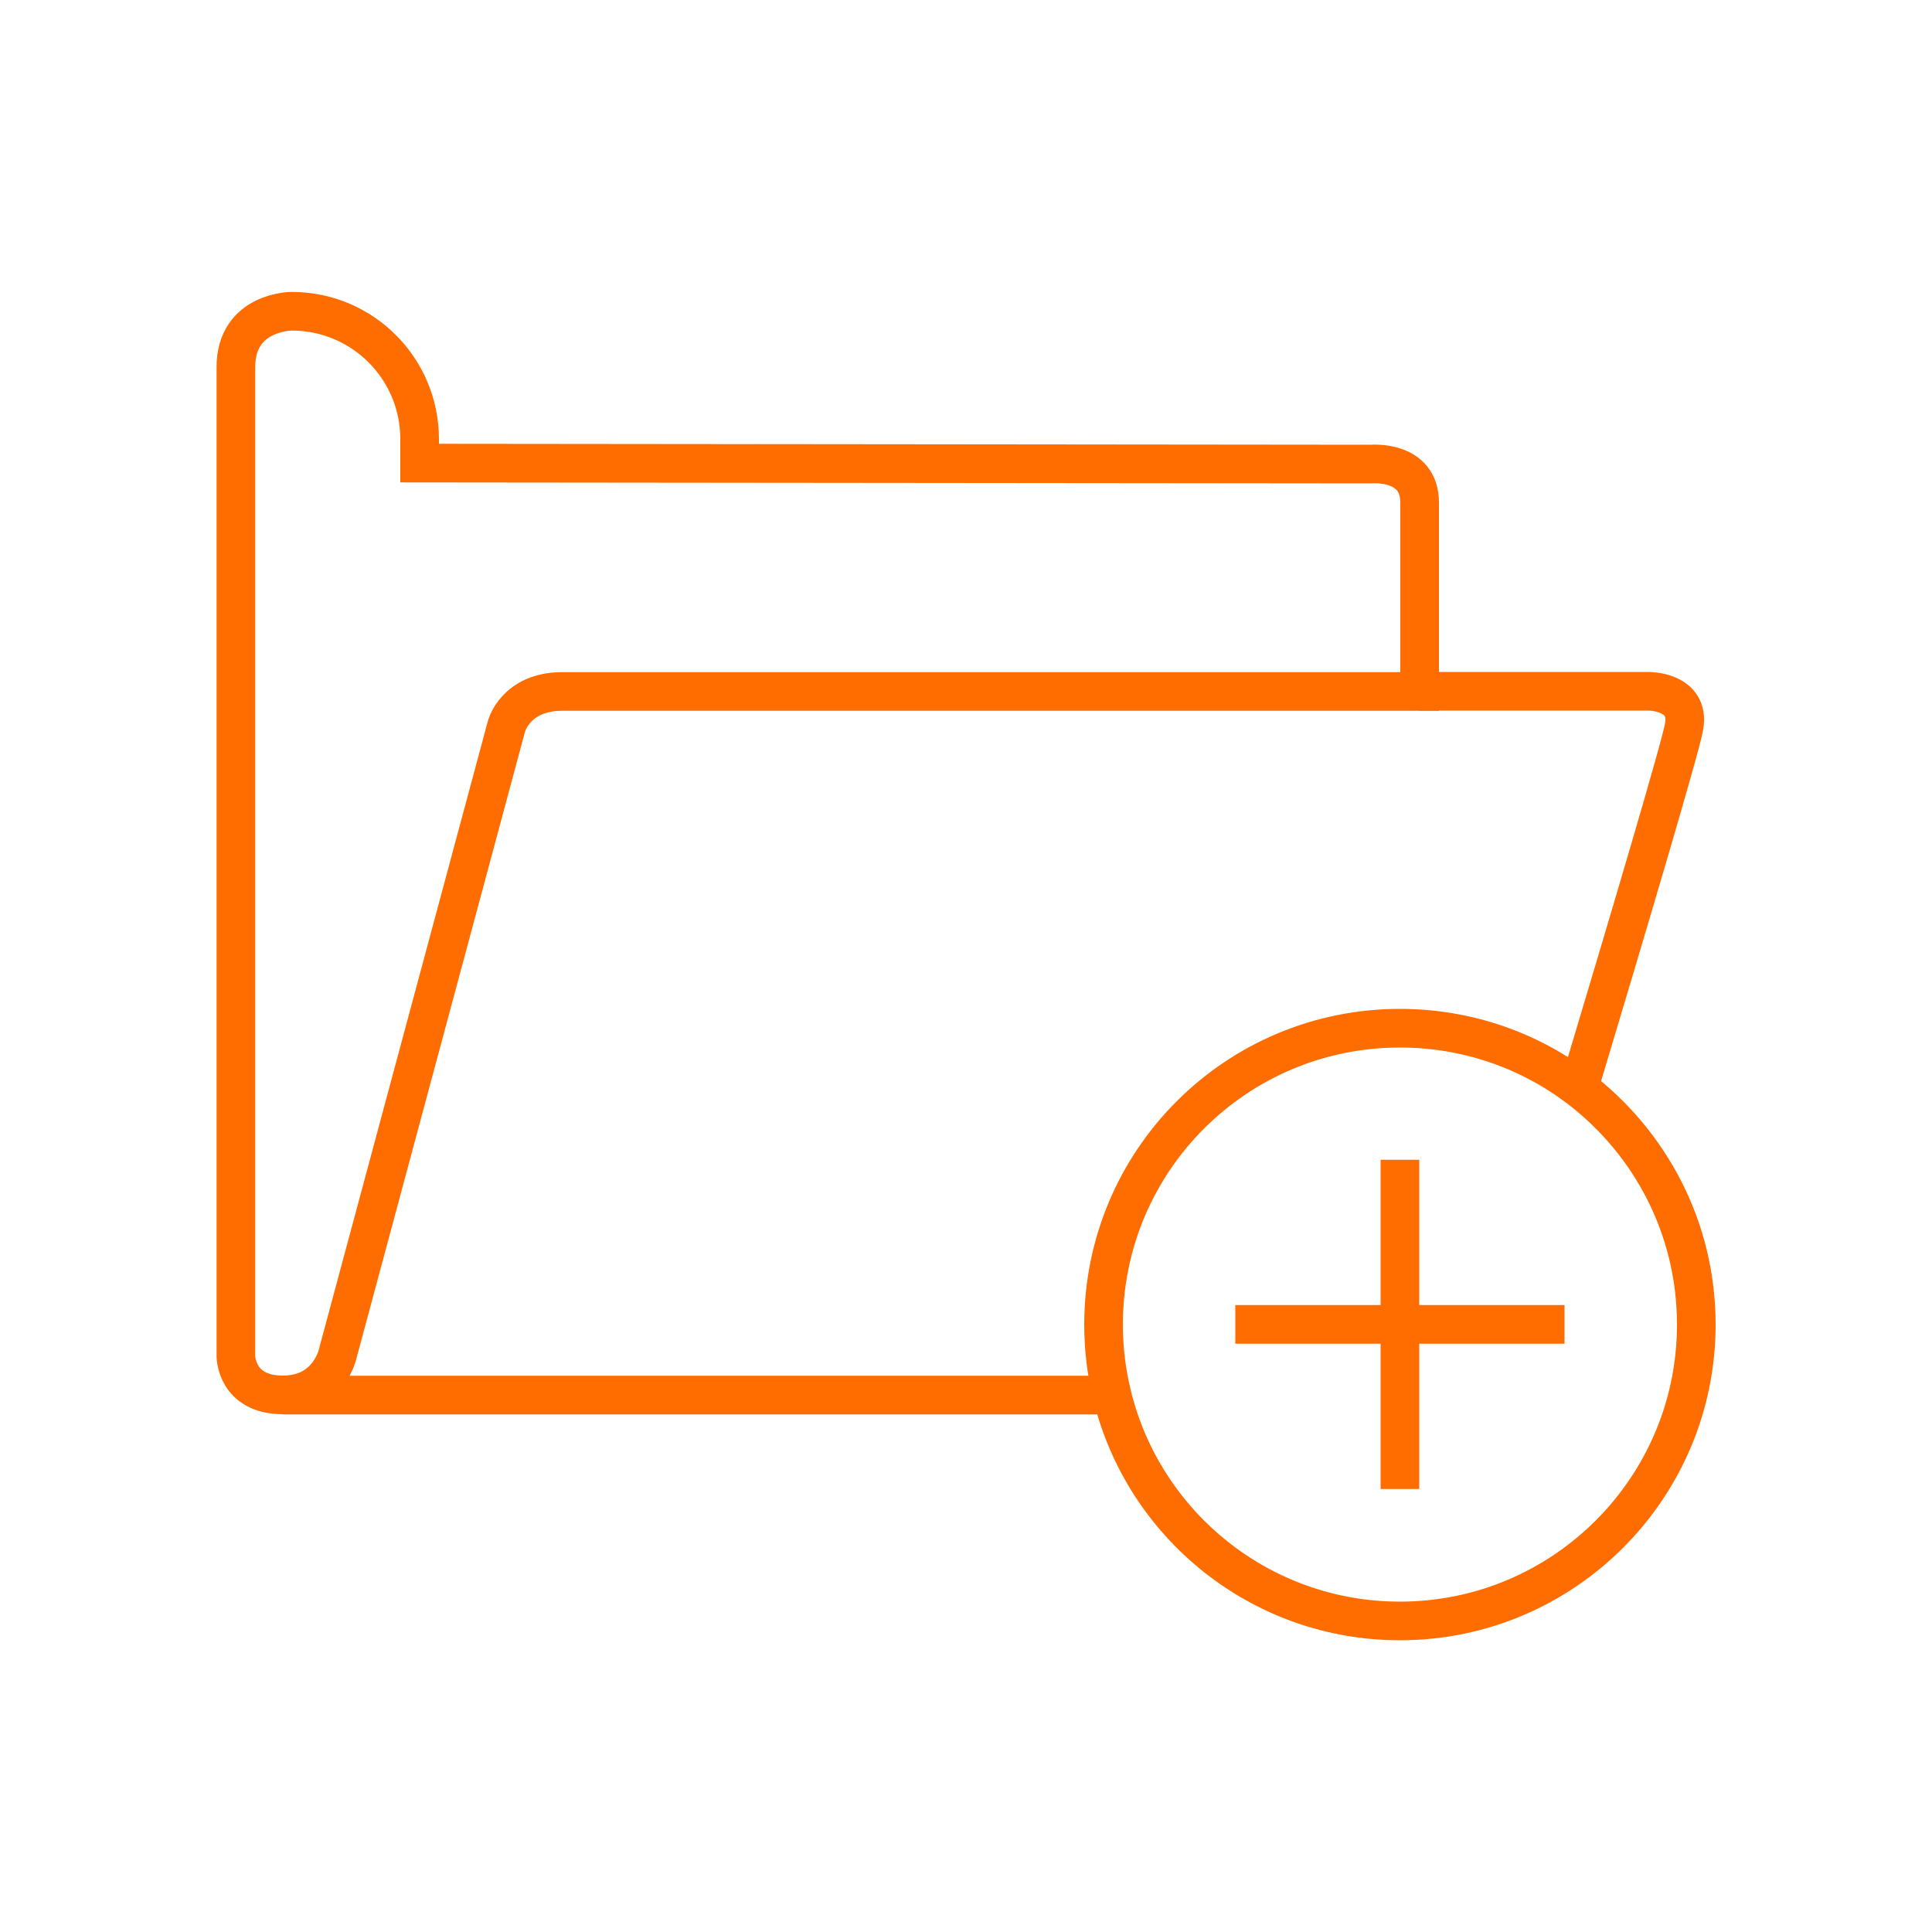 <?xml version="1.0" encoding="UTF-8"?>
<svg id="new-folder" xmlns="http://www.w3.org/2000/svg" viewBox="0 0 100 100">
  <g id="folder-2">
    <g>
      <line x1="57.56" y1="72.21" x2="14.62" y2="72.21" fill="none" stroke="#ff6c00" stroke-width="2"/>
      <path d="m81.72,56.32c2.52-8.4,5.29-17.73,5.45-18.72.32-1.82-1.82-1.82-1.82-1.82h-11.89" fill="none" stroke="#ff6c00" stroke-width="2"/>
      <path d="m73.47,35.79H29.11c-2.45,0-2.9,1.82-2.9,1.82l-8.72,32.42s-.43,2.17-2.85,2.17-2.43-1.99-2.43-1.99V19c0-2.89,2.89-2.89,2.89-2.89h0c3.66,0,6.62,2.96,6.62,6.62v1.24l49.25.05s2.51-.23,2.51,1.99v9.78h0Z" fill="none" stroke="#ff6c00" stroke-width="2"/>
    </g>
  </g>
  <path d="m87.8,68.56c0,8.46-6.87,15.34-15.34,15.34-7.22,0-13.27-4.99-14.9-11.69-.29-1.17-.44-2.39-.44-3.65,0-8.48,6.86-15.34,15.34-15.34,3.48,0,6.69,1.15,9.26,3.1,3.69,2.81,6.08,7.24,6.08,12.23Z" fill="none" stroke="#ff6c00" stroke-width="2"/>
  <g>
    <line x1="63.94" y1="68.55" x2="80.98" y2="68.55" fill="none" stroke="#ff6c00" stroke-width="2"/>
    <line x1="72.46" y1="77.07" x2="72.46" y2="60.03" fill="none" stroke="#ff6c00" stroke-width="2"/>
  </g>
</svg>